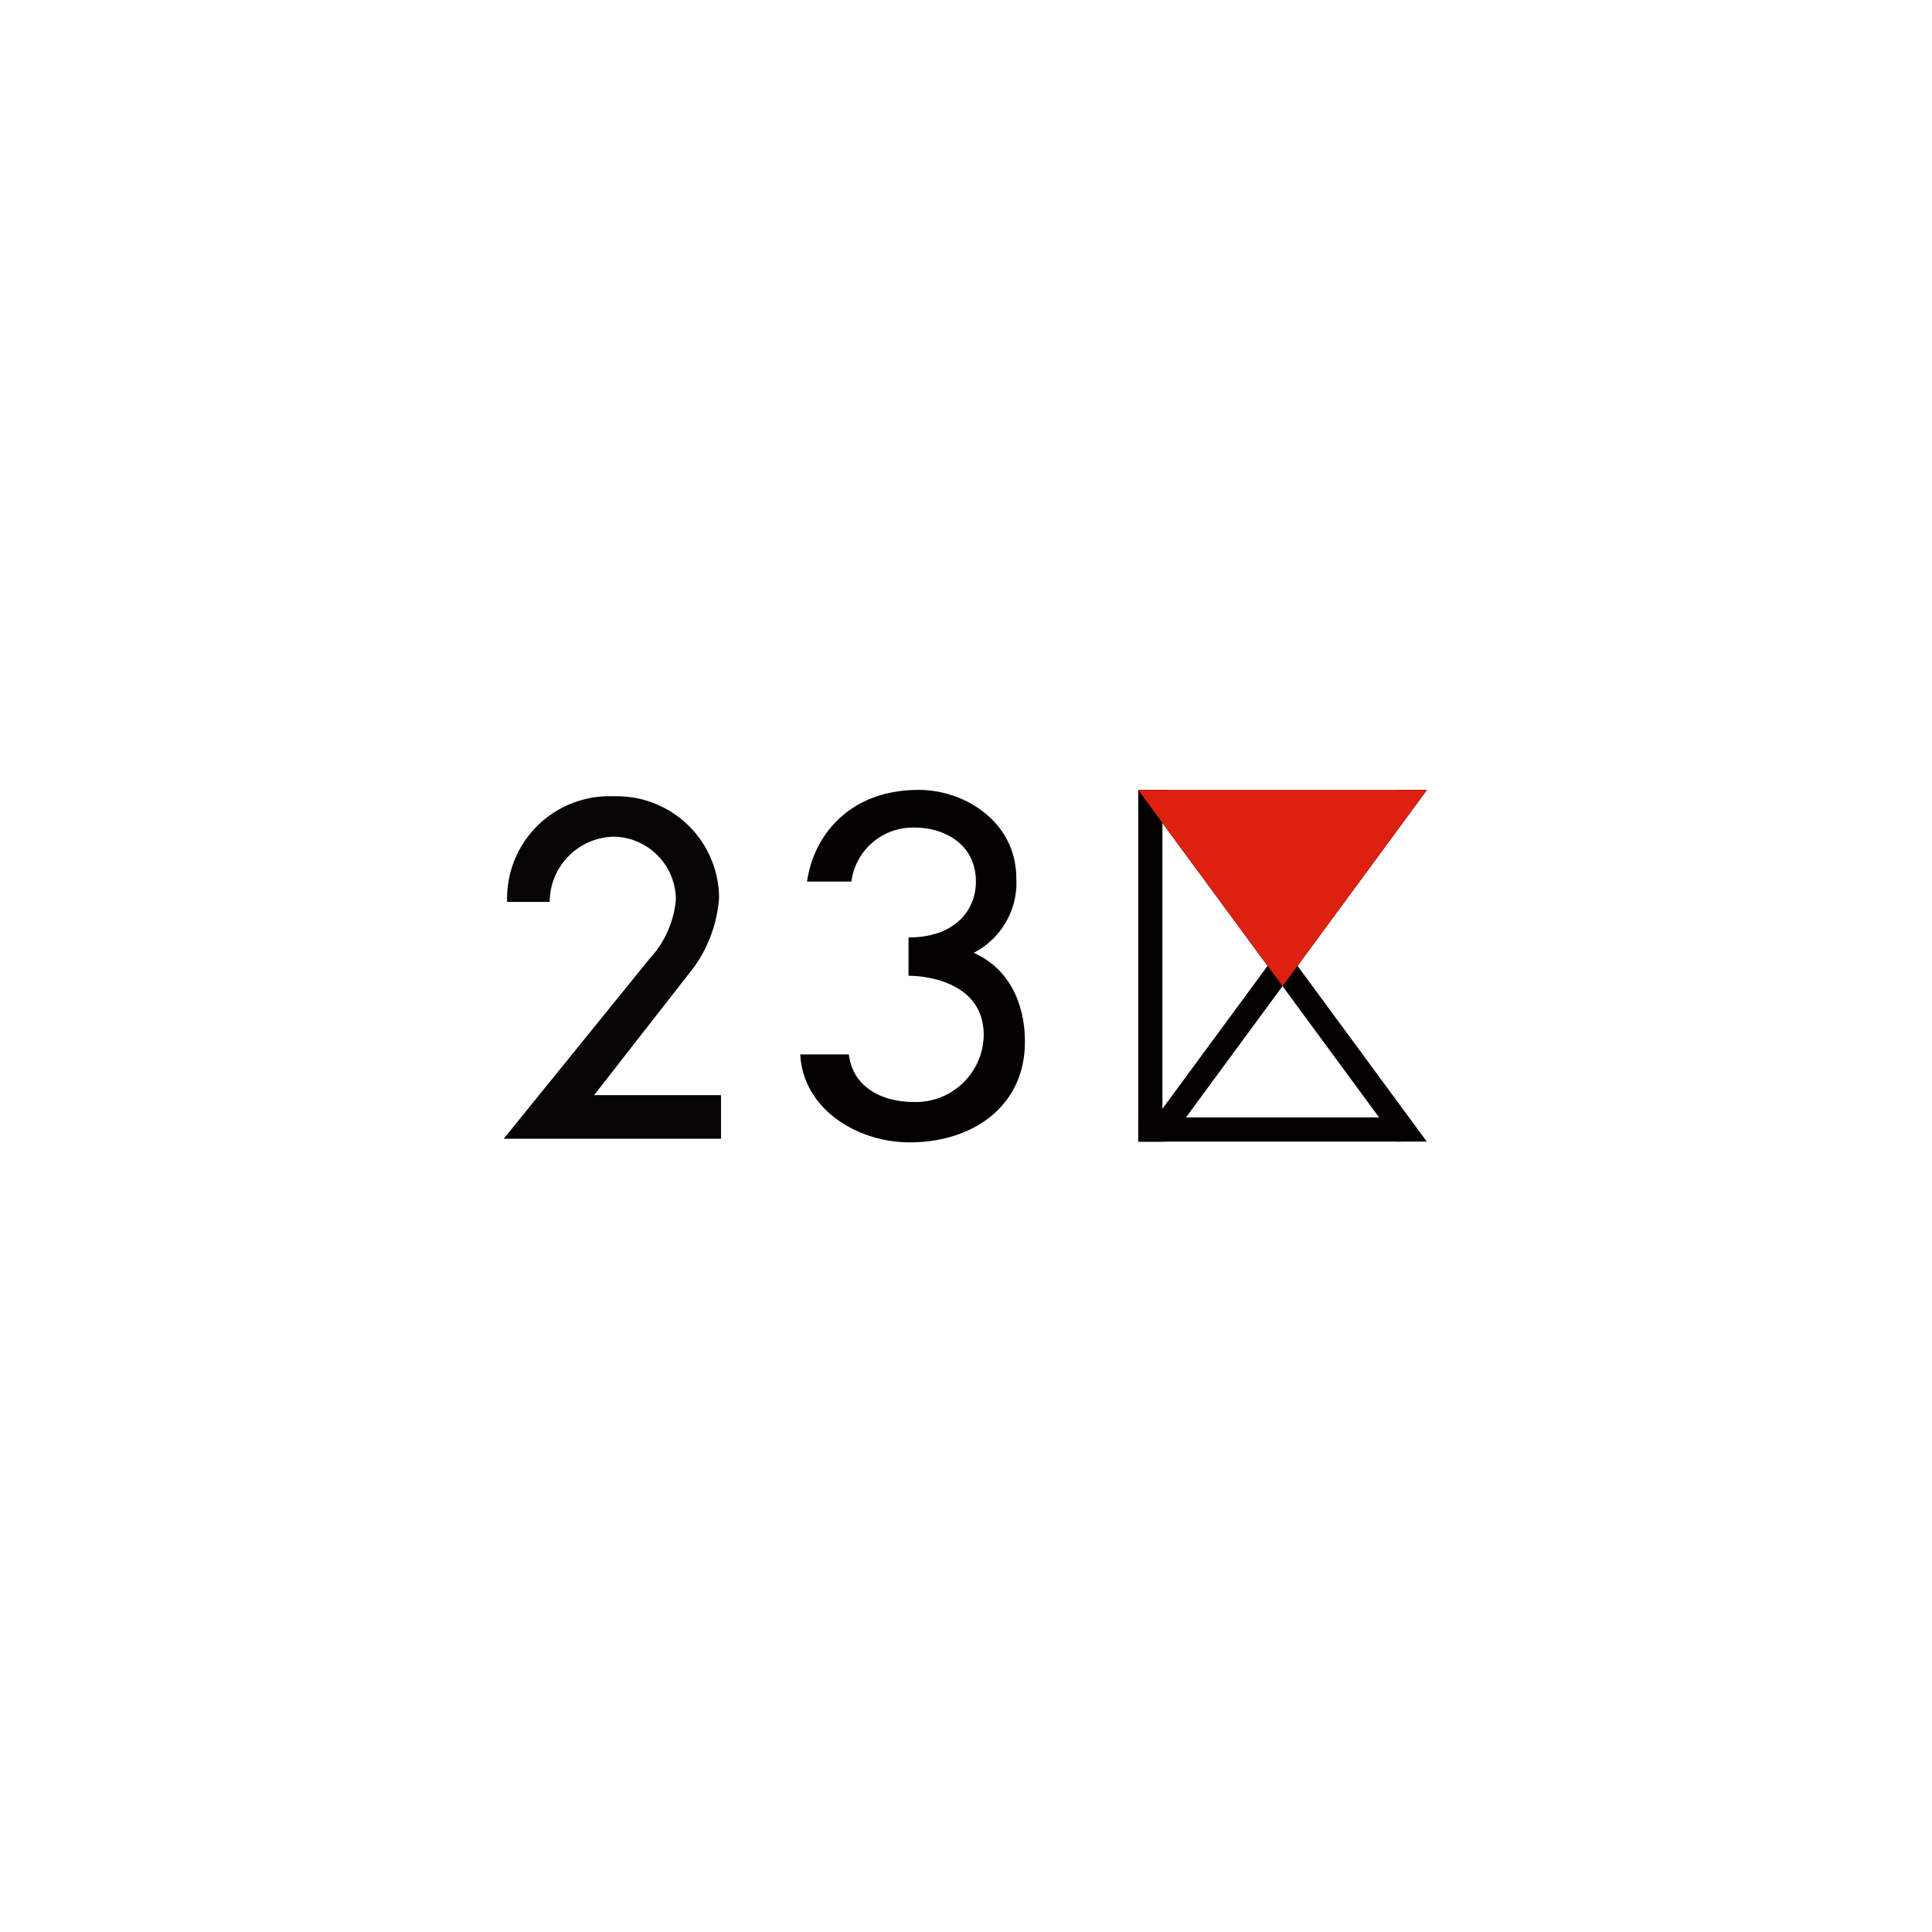 <svg xmlns="http://www.w3.org/2000/svg" viewBox="0 0 151.13 151.13"><defs><style>.cls-1{fill:none;}.cls-2{fill:#d31e0f;}.cls-3{fill:#040000;}.cls-4{fill:#dd200f;}.cls-5{fill:#070404;}</style></defs><g id="レイヤー_2" data-name="レイヤー 2"><g id="on"><rect class="cls-1" width="75.56" height="75.56"/><rect class="cls-1" x="75.56" width="75.56" height="75.56"/><rect class="cls-1" y="75.56" width="75.56" height="75.56"/><rect class="cls-1" x="75.56" y="75.56" width="75.56" height="75.56"/><polygon class="cls-2" points="100.33 77.14 111.61 61.8 89.04 61.8 100.33 77.14"/><polygon class="cls-3" points="109.28 61.8 89.04 89.3 91.38 89.3 111.61 61.8 109.28 61.8"/><polygon class="cls-3" points="91.38 61.8 111.61 89.3 109.27 89.3 89.04 61.8 91.38 61.8"/><polygon class="cls-3" points="90.93 61.8 89.04 61.8 89.04 61.8 89.04 89.3 90.93 89.3 90.93 61.8"/><polygon class="cls-3" points="109.58 87.41 109.58 89.3 109.57 89.3 89.04 89.3 89.04 87.41 109.58 87.41"/><polygon class="cls-4" points="100.33 77.14 111.61 61.8 89.04 61.8 100.33 77.14"/><path class="cls-5" d="M39.4,89.08l17,0V85.67H46.47L54.33,75.6a10.68,10.68,0,0,0,1.92-5.38A8,8,0,0,0,48,62.29a8,8,0,0,0-8.33,8.26H43A5.12,5.12,0,0,1,48,65.45a4.94,4.94,0,0,1,4.87,4.92A7.81,7.81,0,0,1,50.81,75Z"/><path class="cls-3" d="M71.4,86.2c-2,0-4.65-.88-5-3.72h-3.8c.22,4.27,4.43,6.88,8.57,6.88,5,0,9-2.89,9-7.83,0-.61.1-5.14-4-7a6.15,6.15,0,0,0,3.33-5.83c0-4.38-4-6.91-7.63-6.91-5.43,0-8.22,3.56-8.74,7.17h3.47a4.85,4.85,0,0,1,5-4.22c2.16,0,4.74,1.22,4.74,4.23,0,2.17-1.57,4.36-5.27,4.36l0,3c1.69,0,5.89.66,5.88,4.64A5.31,5.31,0,0,1,71.4,86.2Z"/></g></g></svg>